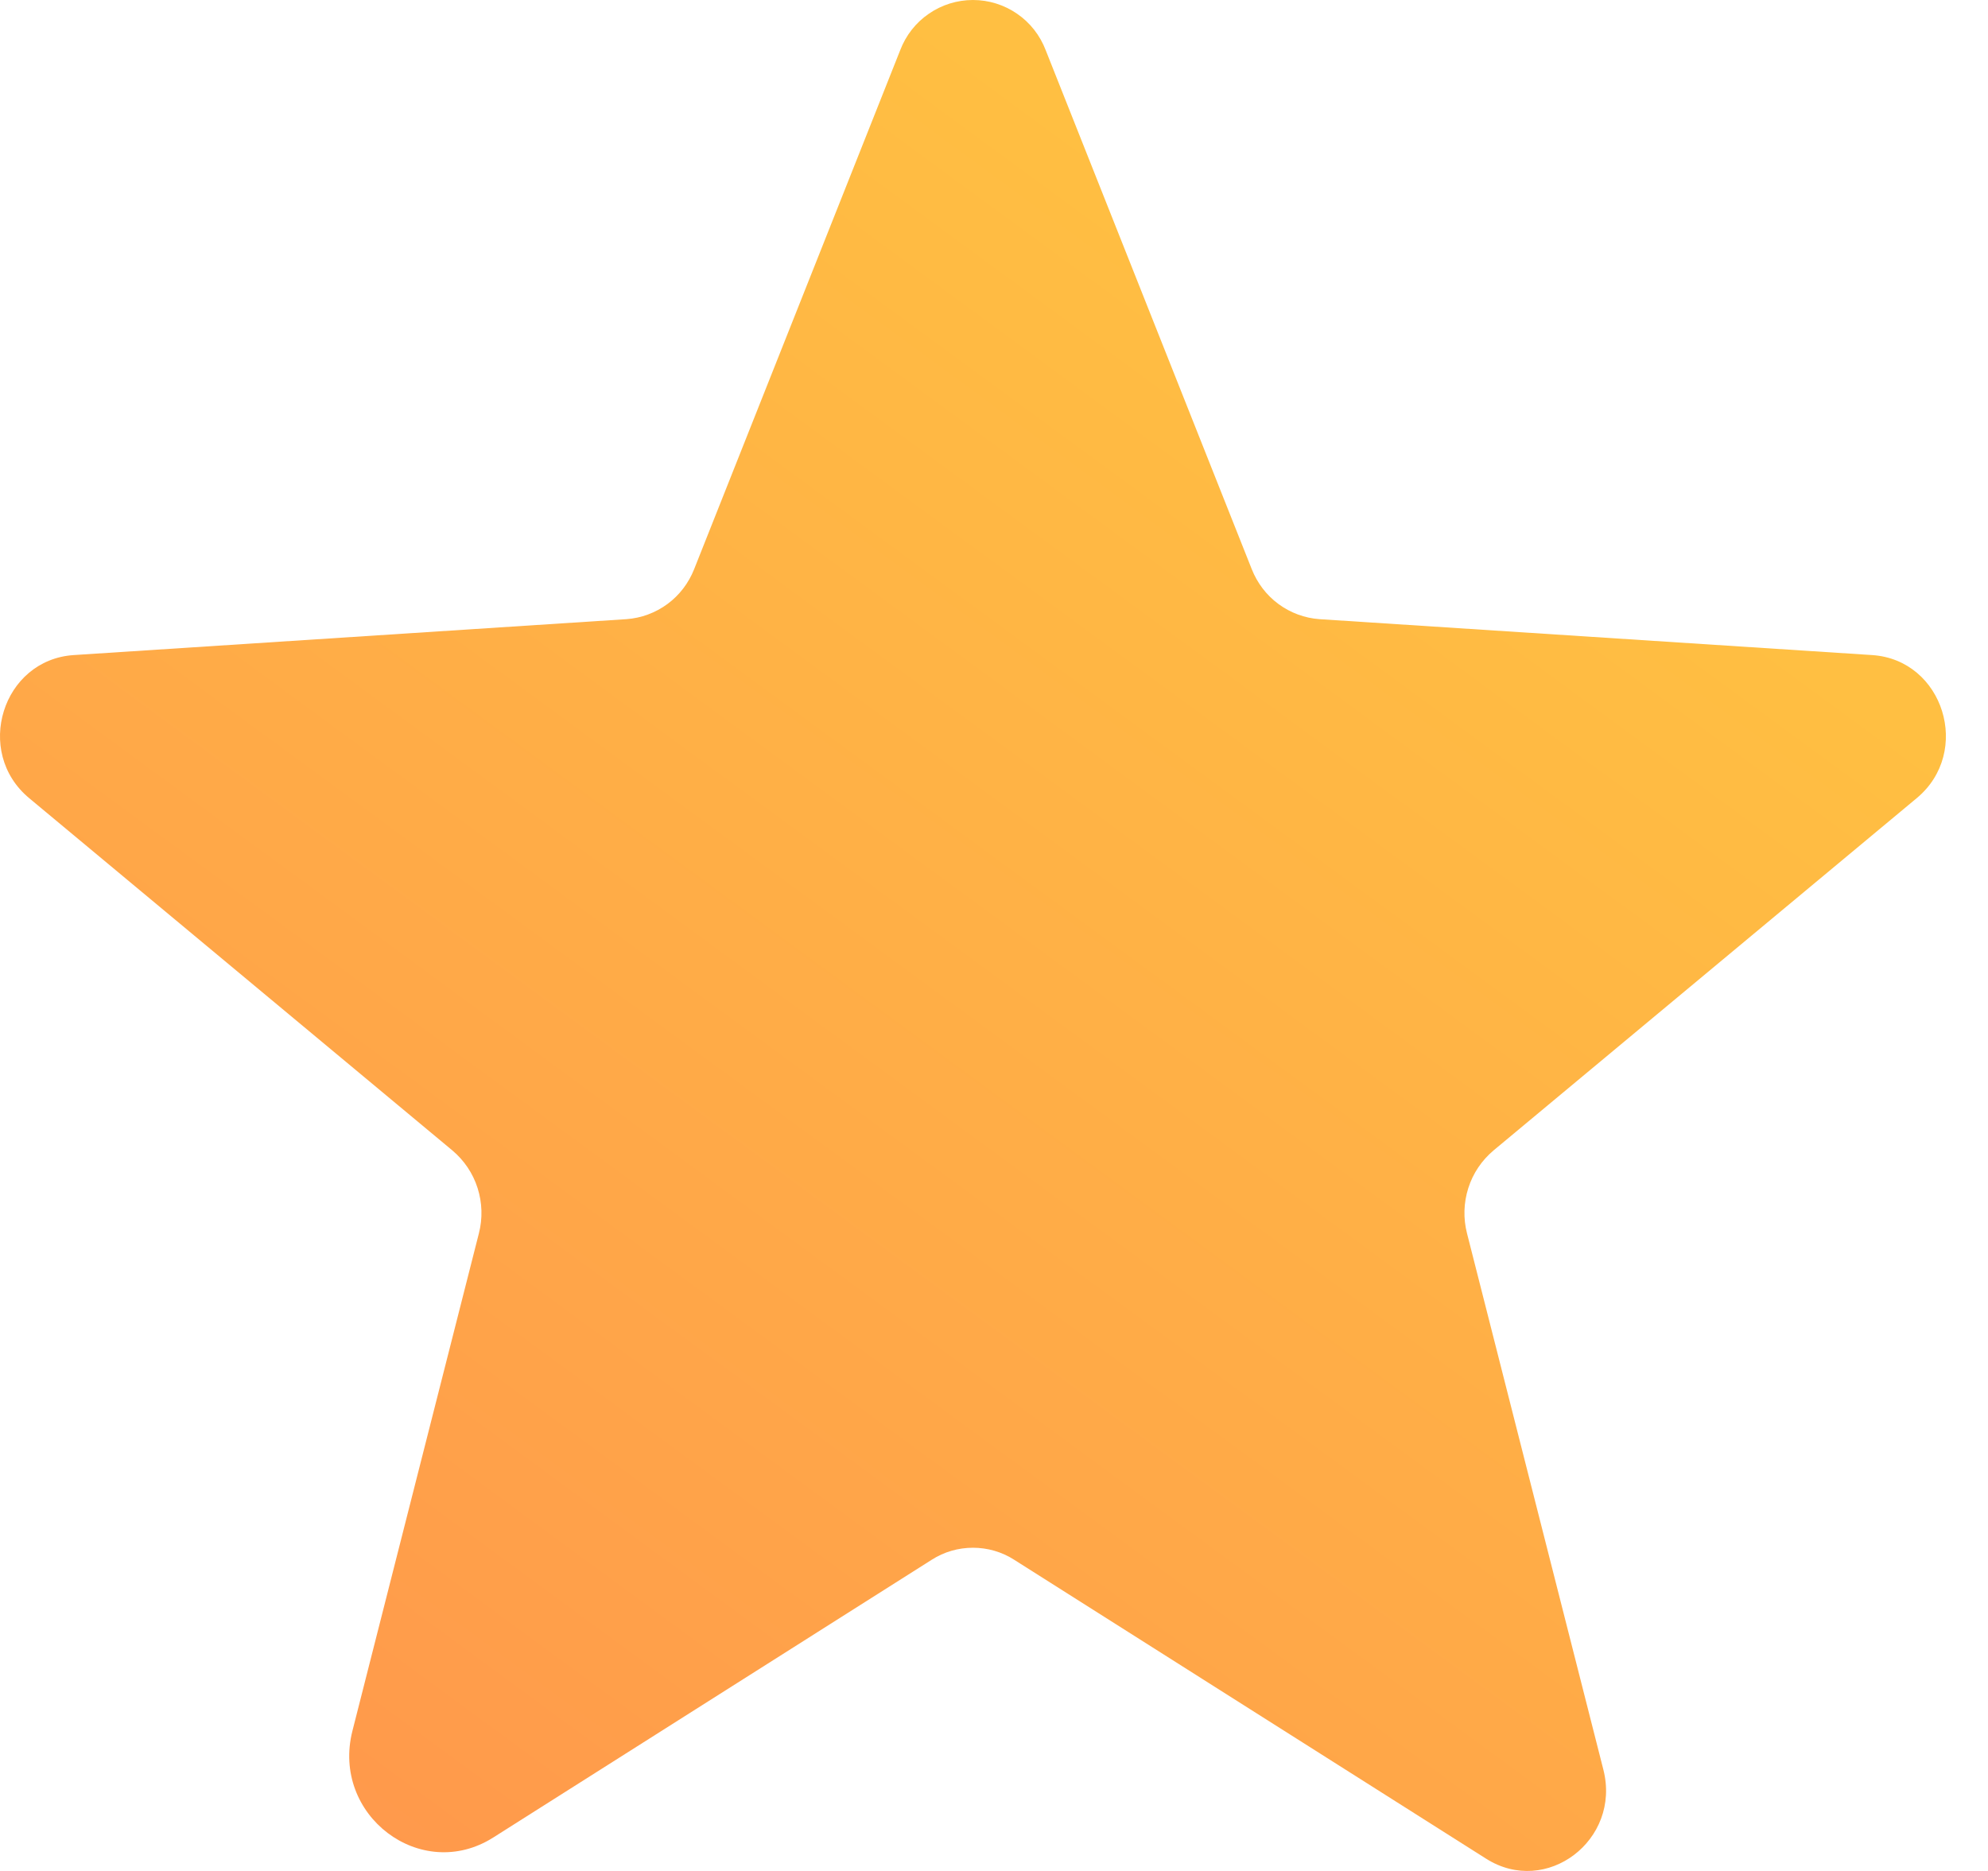 <?xml version="1.0" encoding="UTF-8"?> <svg xmlns="http://www.w3.org/2000/svg" width="17" height="16" viewBox="0 0 17 16" fill="none"><path d="M8.673 13.339L12.708 15.895C13.223 16.222 13.864 15.736 13.711 15.134L12.545 10.548C12.512 10.42 12.516 10.286 12.556 10.16C12.596 10.034 12.671 9.923 12.772 9.838L16.39 6.826C16.866 6.431 16.62 5.642 16.009 5.602L11.284 5.295C11.157 5.286 11.035 5.241 10.932 5.165C10.83 5.09 10.751 4.986 10.704 4.867L8.942 0.429C8.894 0.303 8.809 0.194 8.698 0.118C8.587 0.041 8.455 0 8.32 0C8.185 0 8.053 0.041 7.942 0.118C7.831 0.194 7.746 0.303 7.698 0.429L5.936 4.867C5.889 4.986 5.81 5.09 5.708 5.165C5.605 5.241 5.483 5.286 5.356 5.295L0.631 5.602C0.02 5.642 -0.226 6.431 0.25 6.826L3.868 9.838C3.969 9.923 4.044 10.034 4.084 10.16C4.124 10.286 4.128 10.42 4.095 10.548L3.014 14.801C2.83 15.523 3.599 16.106 4.218 15.714L7.967 13.339C8.073 13.271 8.195 13.236 8.32 13.236C8.445 13.236 8.567 13.271 8.673 13.339Z" fill="url(#paint0_linear_3529_52)"></path><defs><linearGradient id="paint0_linear_3529_52" x1="2.773" y1="16" x2="12.16" y2="3.2" gradientUnits="userSpaceOnUse"><stop stop-color="#FF984C"></stop><stop offset="1" stop-color="#FFBF42"></stop></linearGradient></defs></svg> 